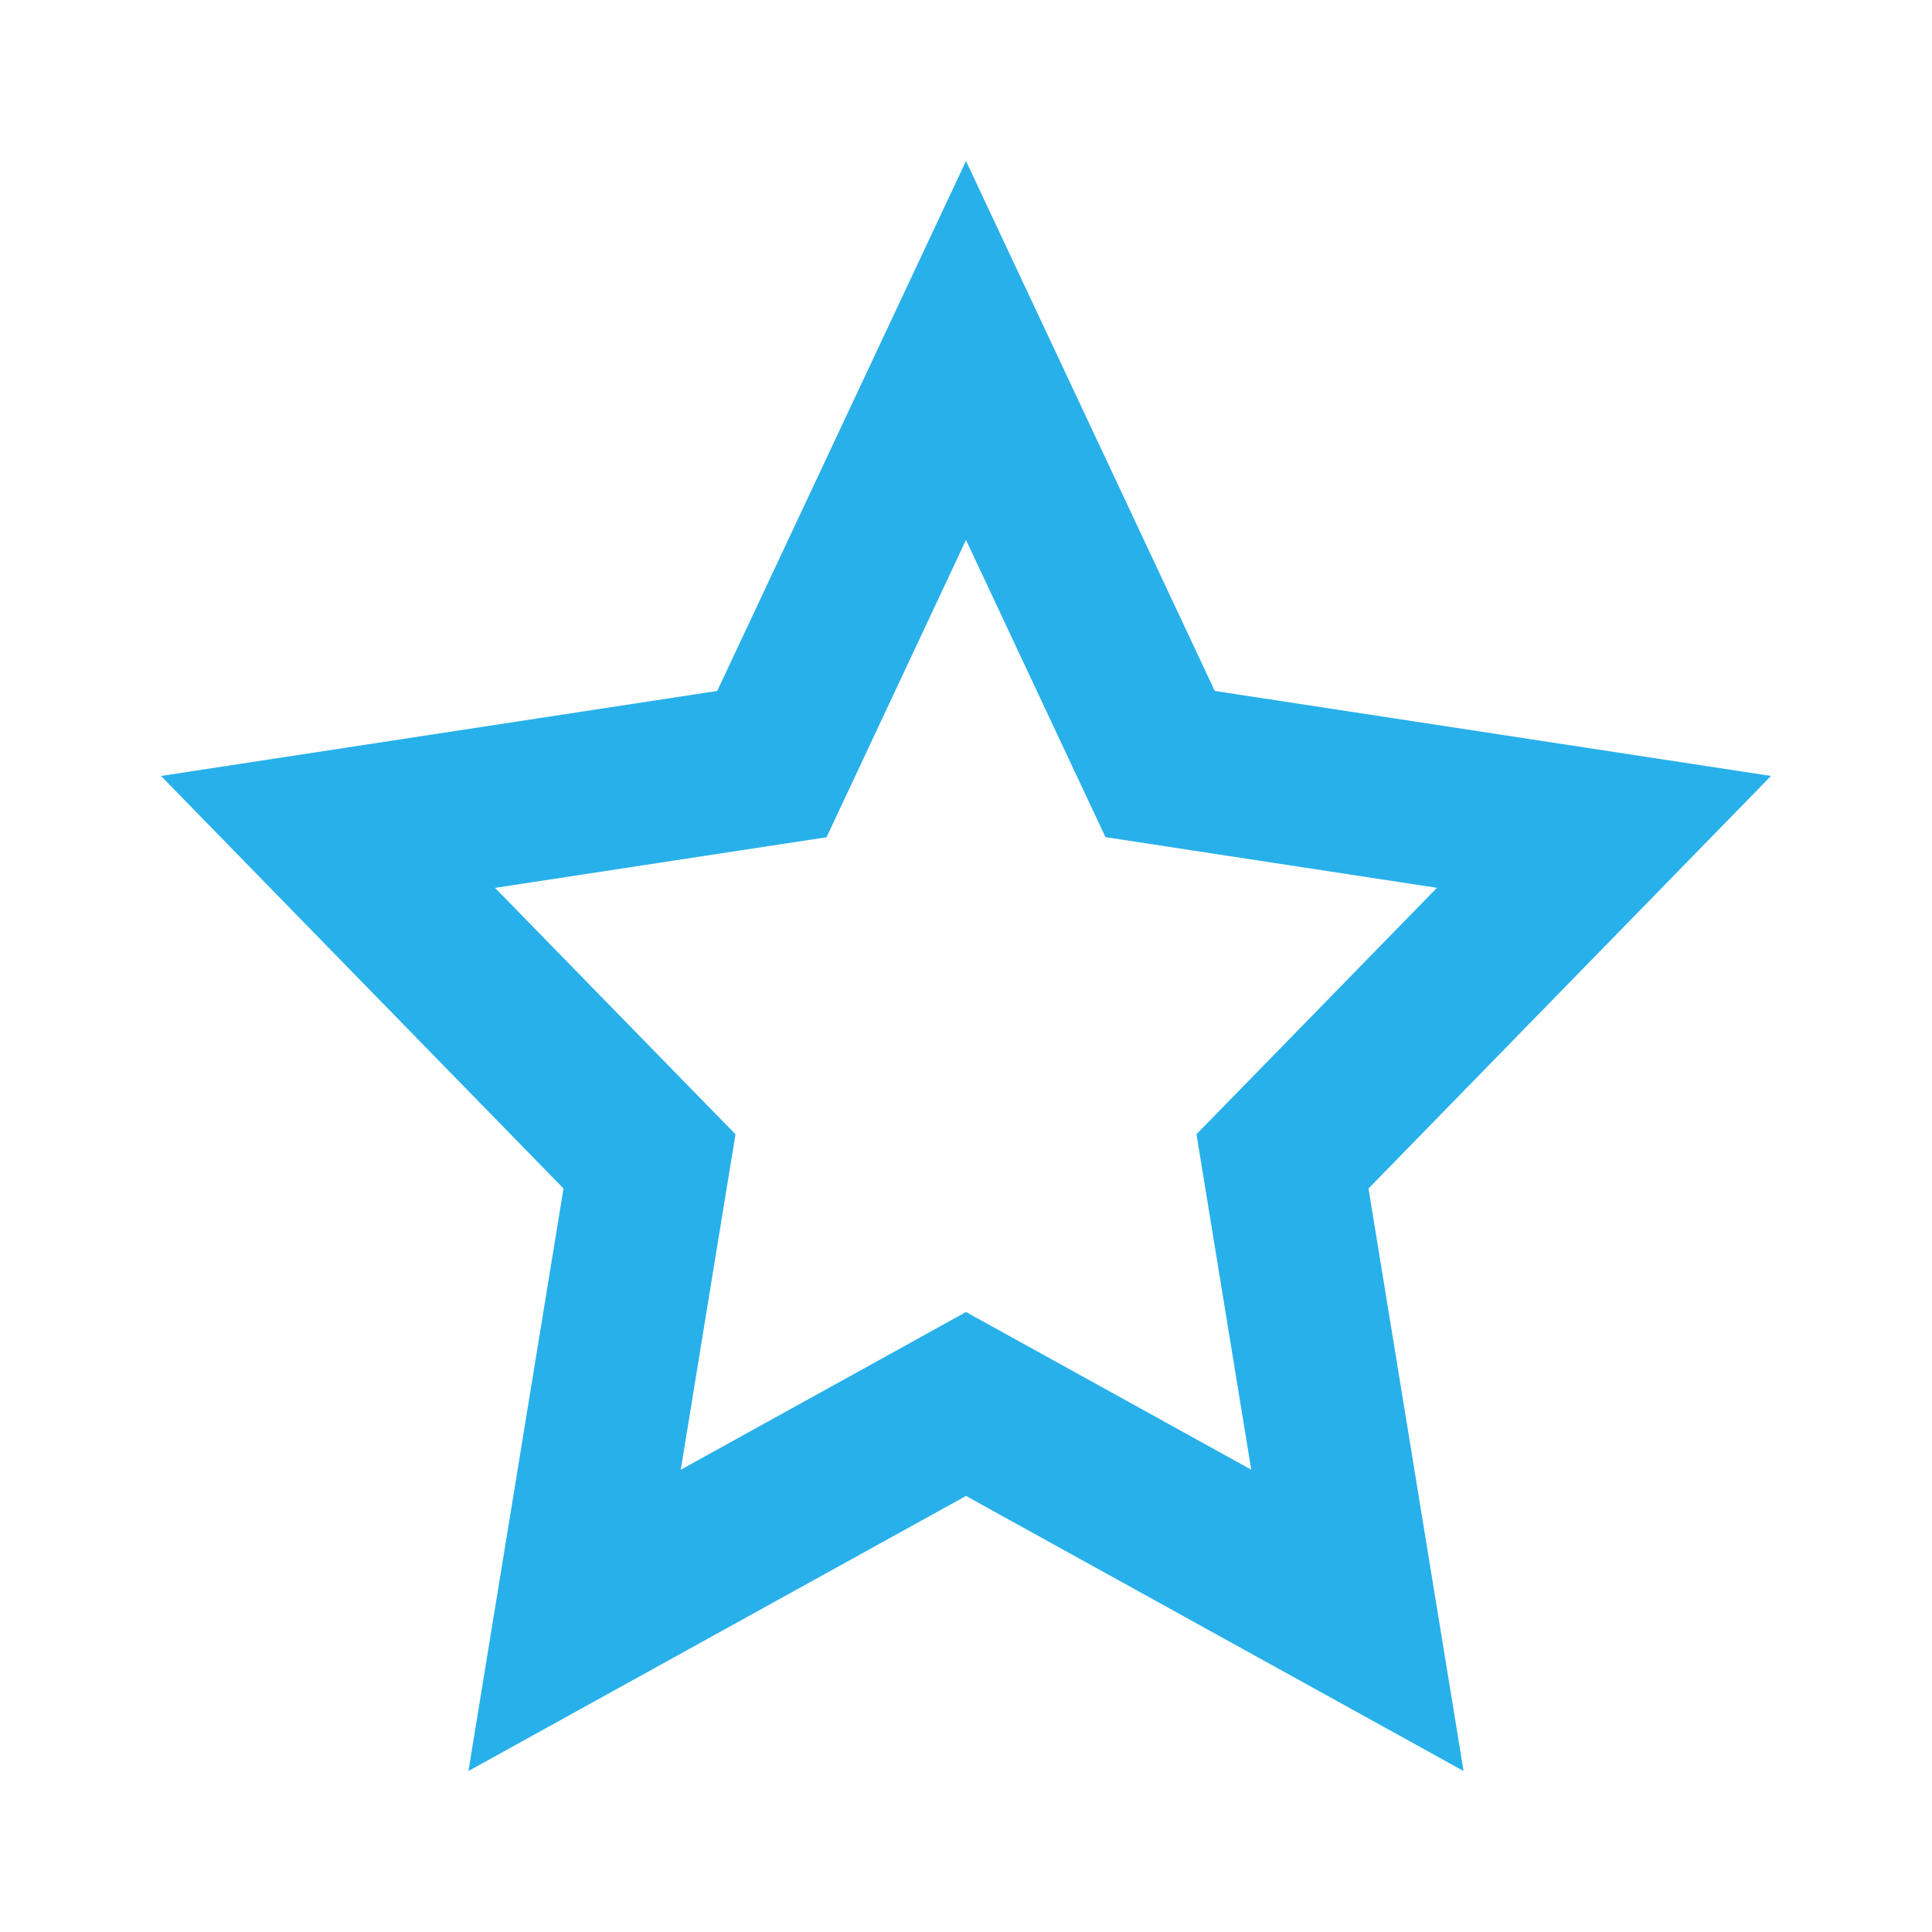 <svg width="30" height="30" viewBox="0 0 30 30" fill="none" xmlns="http://www.w3.org/2000/svg">
<g clip-path="url(#clip0_2447_3355)">
<path d="M18.863 10.729L15 2.5L11.137 10.729L2.5 12.049L8.75 18.455L7.274 27.5L15 23.229L22.726 27.5L21.25 18.455L27.5 12.049L18.863 10.729ZM19.461 16.709L18.579 17.612L18.782 18.857L19.429 22.821L16.209 21.041L15 20.373L13.791 21.042L10.571 22.822L11.217 18.858L11.421 17.613L10.539 16.71L7.687 13.787L11.515 13.202L12.834 13.001L13.401 11.793L15 8.384L16.599 11.792L17.166 12.999L18.485 13.201L22.313 13.786L19.461 16.709Z" fill="#28B0EA"/>
</g>
<defs>
<clipPath id="clip0_2447_3355">
<rect width="30" height="30" fill="white"/>
</clipPath>
</defs>
</svg>
